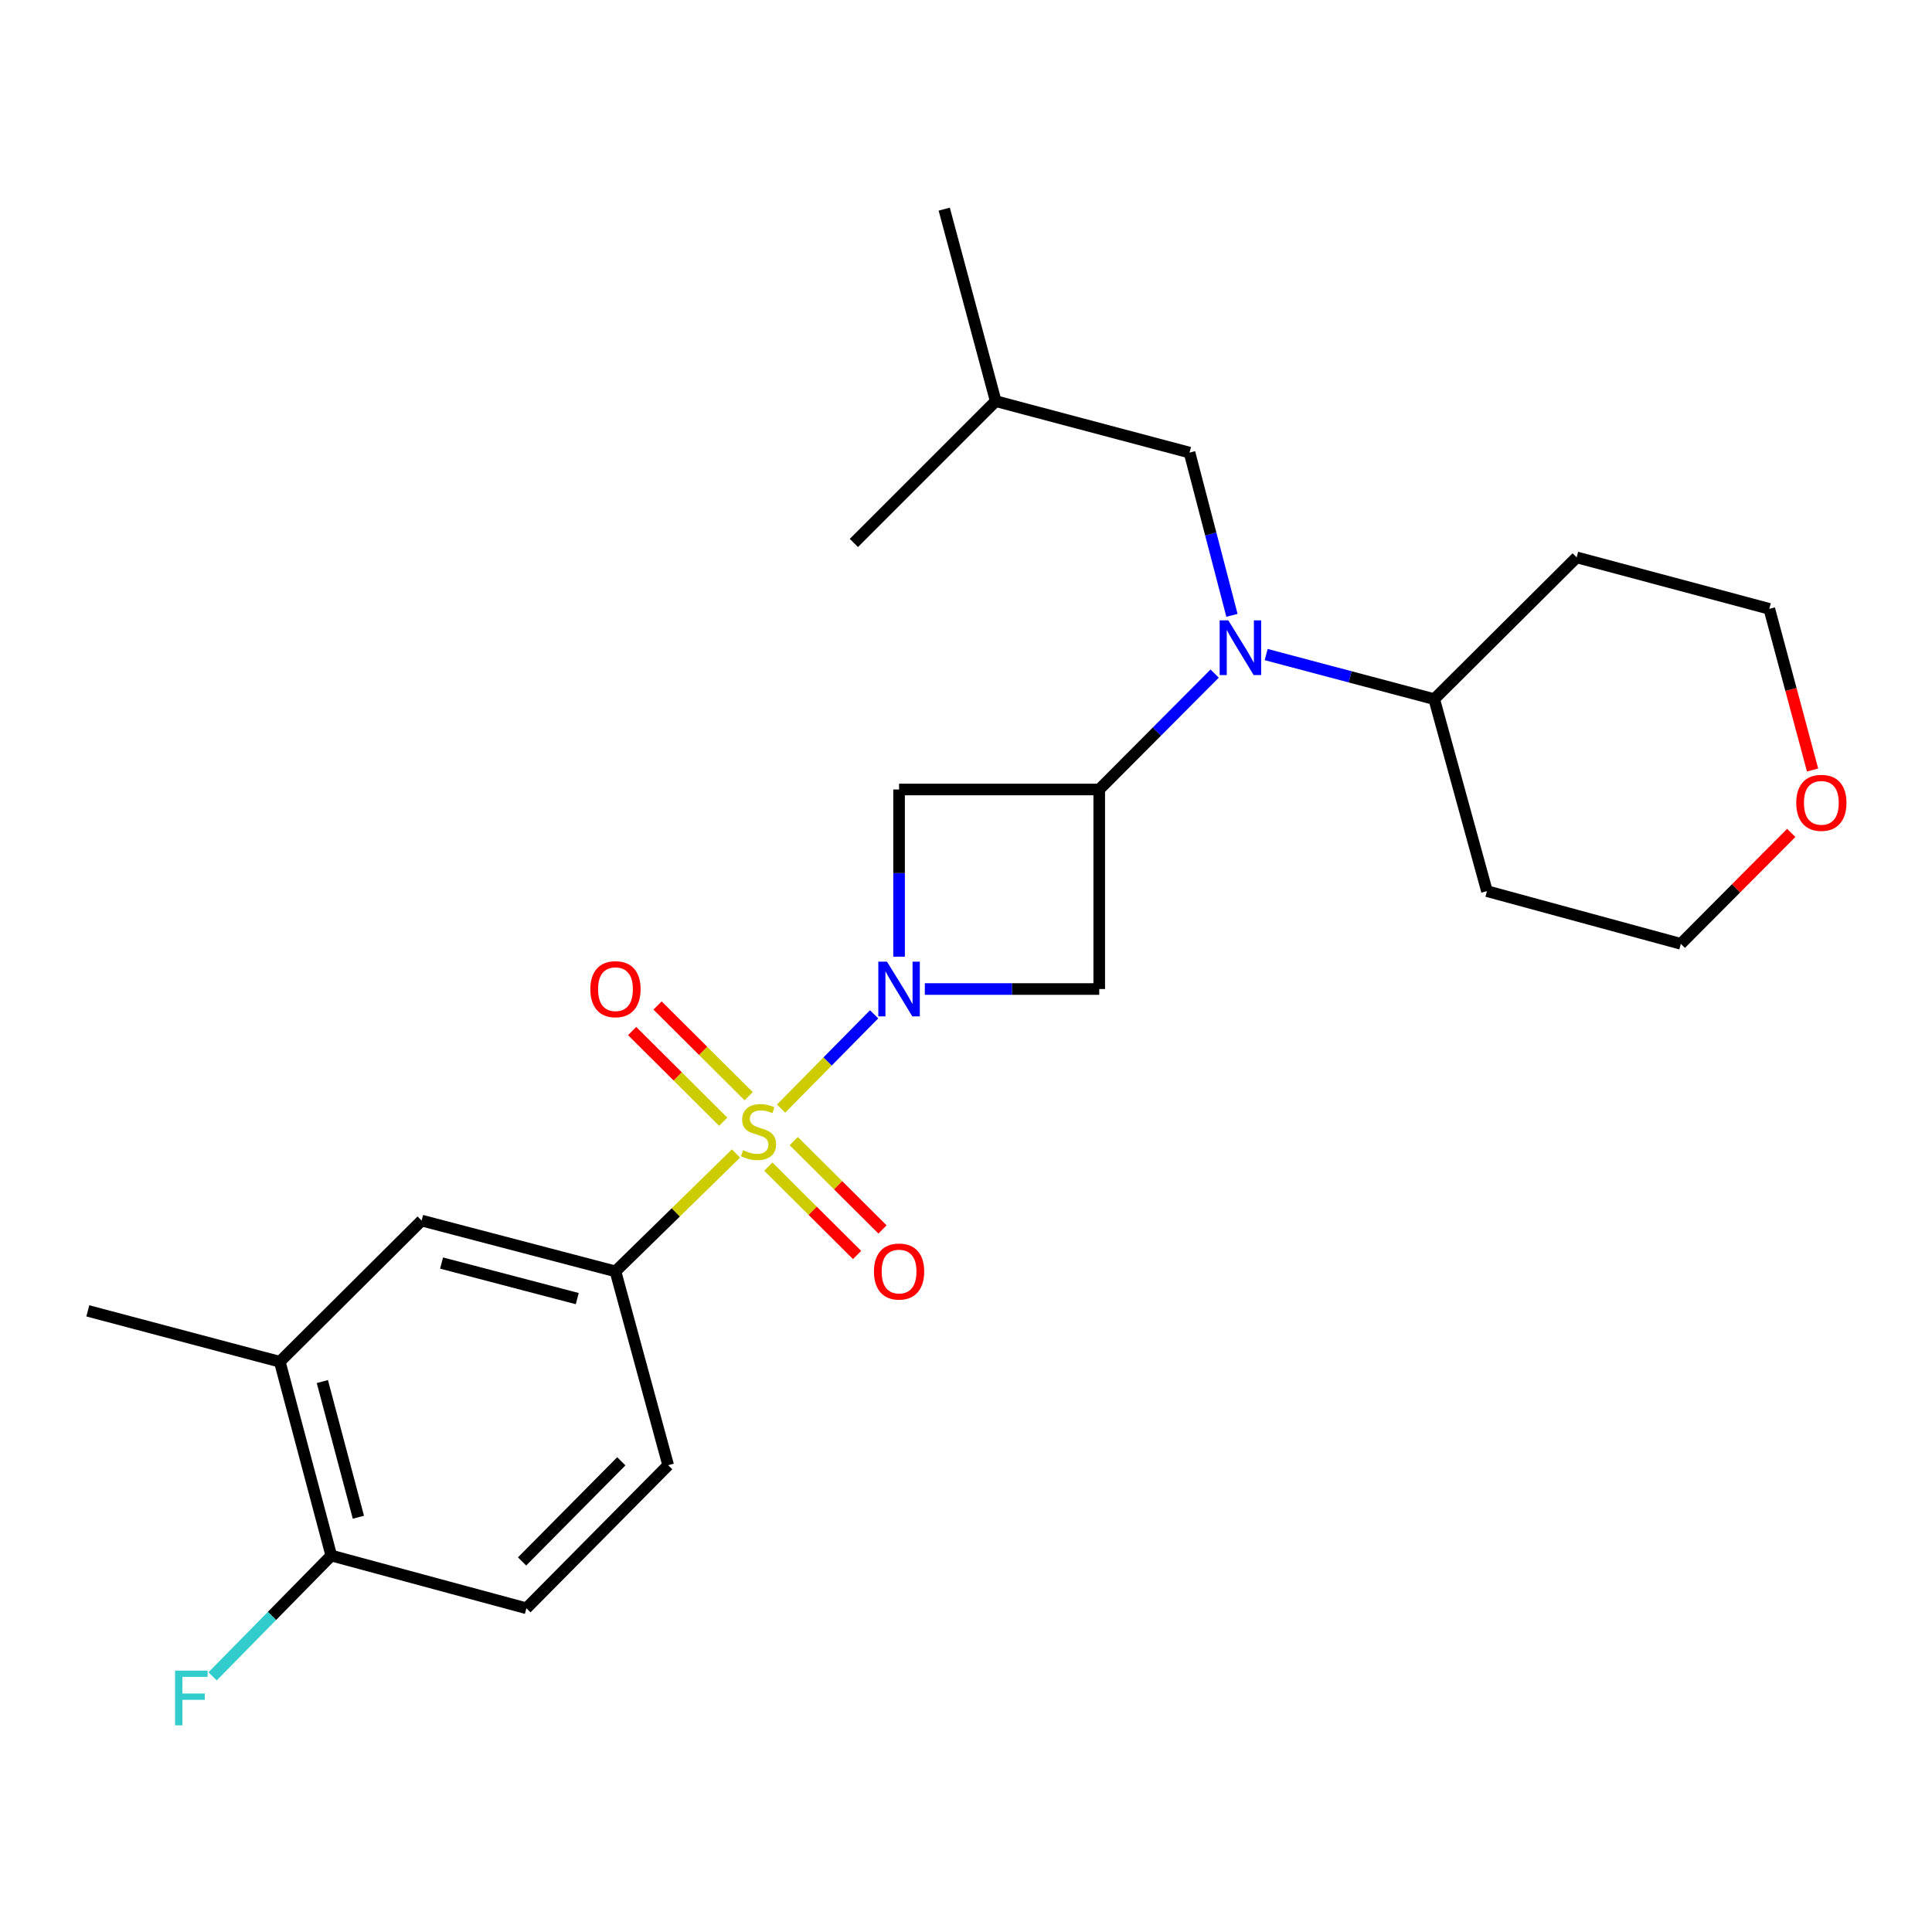 <?xml version='1.0' encoding='iso-8859-1'?>
<svg version='1.1' baseProfile='full'
              xmlns='http://www.w3.org/2000/svg'
                      xmlns:rdkit='http://www.rdkit.org/xml'
                      xmlns:xlink='http://www.w3.org/1999/xlink'
                  xml:space='preserve'
width='1000px' height='1000px' viewBox='0 0 1000 1000'>
<!-- END OF HEADER -->
<rect style='opacity:1.0;fill:#FFFFFF;stroke:none' width='1000' height='1000' x='0' y='0'> </rect>
<path class='bond-0' d='M 404.288,573.811 L 428.365,549.409' style='fill:none;fill-rule:evenodd;stroke:#CCCC00;stroke-width:6px;stroke-linecap:butt;stroke-linejoin:miter;stroke-opacity:1' />
<path class='bond-0' d='M 428.365,549.409 L 452.442,525.006' style='fill:none;fill-rule:evenodd;stroke:#0000FF;stroke-width:6px;stroke-linecap:butt;stroke-linejoin:miter;stroke-opacity:1' />
<path class='bond-4' d='M 380.95,597.051 L 349.758,627.558' style='fill:none;fill-rule:evenodd;stroke:#CCCC00;stroke-width:6px;stroke-linecap:butt;stroke-linejoin:miter;stroke-opacity:1' />
<path class='bond-4' d='M 349.758,627.558 L 318.567,658.064' style='fill:none;fill-rule:evenodd;stroke:#000000;stroke-width:6px;stroke-linecap:butt;stroke-linejoin:miter;stroke-opacity:1' />
<path class='bond-6' d='M 387.507,567.389 L 363.927,543.914' style='fill:none;fill-rule:evenodd;stroke:#CCCC00;stroke-width:6px;stroke-linecap:butt;stroke-linejoin:miter;stroke-opacity:1' />
<path class='bond-6' d='M 363.927,543.914 L 340.346,520.439' style='fill:none;fill-rule:evenodd;stroke:#FF0000;stroke-width:6px;stroke-linecap:butt;stroke-linejoin:miter;stroke-opacity:1' />
<path class='bond-6' d='M 374.347,580.608 L 350.767,557.133' style='fill:none;fill-rule:evenodd;stroke:#CCCC00;stroke-width:6px;stroke-linecap:butt;stroke-linejoin:miter;stroke-opacity:1' />
<path class='bond-6' d='M 350.767,557.133 L 327.186,533.659' style='fill:none;fill-rule:evenodd;stroke:#FF0000;stroke-width:6px;stroke-linecap:butt;stroke-linejoin:miter;stroke-opacity:1' />
<path class='bond-7' d='M 397.685,603.844 L 420.652,626.713' style='fill:none;fill-rule:evenodd;stroke:#CCCC00;stroke-width:6px;stroke-linecap:butt;stroke-linejoin:miter;stroke-opacity:1' />
<path class='bond-7' d='M 420.652,626.713 L 443.62,649.583' style='fill:none;fill-rule:evenodd;stroke:#FF0000;stroke-width:6px;stroke-linecap:butt;stroke-linejoin:miter;stroke-opacity:1' />
<path class='bond-7' d='M 410.846,590.626 L 433.814,613.495' style='fill:none;fill-rule:evenodd;stroke:#CCCC00;stroke-width:6px;stroke-linecap:butt;stroke-linejoin:miter;stroke-opacity:1' />
<path class='bond-7' d='M 433.814,613.495 L 456.781,636.365' style='fill:none;fill-rule:evenodd;stroke:#FF0000;stroke-width:6px;stroke-linecap:butt;stroke-linejoin:miter;stroke-opacity:1' />
<path class='bond-2' d='M 465.356,495.175 L 465.356,451.908' style='fill:none;fill-rule:evenodd;stroke:#0000FF;stroke-width:6px;stroke-linecap:butt;stroke-linejoin:miter;stroke-opacity:1' />
<path class='bond-2' d='M 465.356,451.908 L 465.356,408.641' style='fill:none;fill-rule:evenodd;stroke:#000000;stroke-width:6px;stroke-linecap:butt;stroke-linejoin:miter;stroke-opacity:1' />
<path class='bond-3' d='M 478.686,511.917 L 523.825,511.917' style='fill:none;fill-rule:evenodd;stroke:#0000FF;stroke-width:6px;stroke-linecap:butt;stroke-linejoin:miter;stroke-opacity:1' />
<path class='bond-3' d='M 523.825,511.917 L 568.963,511.917' style='fill:none;fill-rule:evenodd;stroke:#000000;stroke-width:6px;stroke-linecap:butt;stroke-linejoin:miter;stroke-opacity:1' />
<path class='bond-1' d='M 568.963,408.641 L 568.963,511.917' style='fill:none;fill-rule:evenodd;stroke:#000000;stroke-width:6px;stroke-linecap:butt;stroke-linejoin:miter;stroke-opacity:1' />
<path class='bond-5' d='M 568.963,408.641 L 598.833,378.645' style='fill:none;fill-rule:evenodd;stroke:#000000;stroke-width:6px;stroke-linecap:butt;stroke-linejoin:miter;stroke-opacity:1' />
<path class='bond-5' d='M 598.833,378.645 L 628.703,348.648' style='fill:none;fill-rule:evenodd;stroke:#0000FF;stroke-width:6px;stroke-linecap:butt;stroke-linejoin:miter;stroke-opacity:1' />
<path class='bond-25' d='M 568.963,408.641 L 465.356,408.641' style='fill:none;fill-rule:evenodd;stroke:#000000;stroke-width:6px;stroke-linecap:butt;stroke-linejoin:miter;stroke-opacity:1' />
<path class='bond-8' d='M 318.567,658.064 L 218.234,631.763' style='fill:none;fill-rule:evenodd;stroke:#000000;stroke-width:6px;stroke-linecap:butt;stroke-linejoin:miter;stroke-opacity:1' />
<path class='bond-8' d='M 298.787,672.162 L 228.554,653.752' style='fill:none;fill-rule:evenodd;stroke:#000000;stroke-width:6px;stroke-linecap:butt;stroke-linejoin:miter;stroke-opacity:1' />
<path class='bond-13' d='M 318.567,658.064 L 345.841,758.386' style='fill:none;fill-rule:evenodd;stroke:#000000;stroke-width:6px;stroke-linecap:butt;stroke-linejoin:miter;stroke-opacity:1' />
<path class='bond-10' d='M 637.659,318.493 L 626.679,276.38' style='fill:none;fill-rule:evenodd;stroke:#0000FF;stroke-width:6px;stroke-linecap:butt;stroke-linejoin:miter;stroke-opacity:1' />
<path class='bond-10' d='M 626.679,276.38 L 615.7,234.266' style='fill:none;fill-rule:evenodd;stroke:#000000;stroke-width:6px;stroke-linecap:butt;stroke-linejoin:miter;stroke-opacity:1' />
<path class='bond-12' d='M 655.366,338.8 L 698.86,350.337' style='fill:none;fill-rule:evenodd;stroke:#0000FF;stroke-width:6px;stroke-linecap:butt;stroke-linejoin:miter;stroke-opacity:1' />
<path class='bond-12' d='M 698.86,350.337 L 742.354,361.874' style='fill:none;fill-rule:evenodd;stroke:#000000;stroke-width:6px;stroke-linecap:butt;stroke-linejoin:miter;stroke-opacity:1' />
<path class='bond-9' d='M 218.234,631.763 L 144.824,704.831' style='fill:none;fill-rule:evenodd;stroke:#000000;stroke-width:6px;stroke-linecap:butt;stroke-linejoin:miter;stroke-opacity:1' />
<path class='bond-22' d='M 144.824,704.831 L 45.455,678.5' style='fill:none;fill-rule:evenodd;stroke:#000000;stroke-width:6px;stroke-linecap:butt;stroke-linejoin:miter;stroke-opacity:1' />
<path class='bond-26' d='M 144.824,704.831 L 171.466,805.154' style='fill:none;fill-rule:evenodd;stroke:#000000;stroke-width:6px;stroke-linecap:butt;stroke-linejoin:miter;stroke-opacity:1' />
<path class='bond-26' d='M 166.848,715.092 L 185.498,785.318' style='fill:none;fill-rule:evenodd;stroke:#000000;stroke-width:6px;stroke-linecap:butt;stroke-linejoin:miter;stroke-opacity:1' />
<path class='bond-21' d='M 615.7,234.266 L 515.377,207.634' style='fill:none;fill-rule:evenodd;stroke:#000000;stroke-width:6px;stroke-linecap:butt;stroke-linejoin:miter;stroke-opacity:1' />
<path class='bond-11' d='M 171.466,805.154 L 272.462,832.439' style='fill:none;fill-rule:evenodd;stroke:#000000;stroke-width:6px;stroke-linecap:butt;stroke-linejoin:miter;stroke-opacity:1' />
<path class='bond-16' d='M 171.466,805.154 L 140.755,836.414' style='fill:none;fill-rule:evenodd;stroke:#000000;stroke-width:6px;stroke-linecap:butt;stroke-linejoin:miter;stroke-opacity:1' />
<path class='bond-16' d='M 140.755,836.414 L 110.044,867.674' style='fill:none;fill-rule:evenodd;stroke:#33CCCC;stroke-width:6px;stroke-linecap:butt;stroke-linejoin:miter;stroke-opacity:1' />
<path class='bond-17' d='M 742.354,361.874 L 816.075,288.495' style='fill:none;fill-rule:evenodd;stroke:#000000;stroke-width:6px;stroke-linecap:butt;stroke-linejoin:miter;stroke-opacity:1' />
<path class='bond-18' d='M 742.354,361.874 L 769.639,461.253' style='fill:none;fill-rule:evenodd;stroke:#000000;stroke-width:6px;stroke-linecap:butt;stroke-linejoin:miter;stroke-opacity:1' />
<path class='bond-14' d='M 345.841,758.386 L 272.462,832.439' style='fill:none;fill-rule:evenodd;stroke:#000000;stroke-width:6px;stroke-linecap:butt;stroke-linejoin:miter;stroke-opacity:1' />
<path class='bond-14' d='M 321.585,756.365 L 270.219,808.202' style='fill:none;fill-rule:evenodd;stroke:#000000;stroke-width:6px;stroke-linecap:butt;stroke-linejoin:miter;stroke-opacity:1' />
<path class='bond-15' d='M 927.152,431.109 L 898.572,459.819' style='fill:none;fill-rule:evenodd;stroke:#FF0000;stroke-width:6px;stroke-linecap:butt;stroke-linejoin:miter;stroke-opacity:1' />
<path class='bond-15' d='M 898.572,459.819 L 869.993,488.528' style='fill:none;fill-rule:evenodd;stroke:#000000;stroke-width:6px;stroke-linecap:butt;stroke-linejoin:miter;stroke-opacity:1' />
<path class='bond-27' d='M 938.186,398.543 L 926.986,356.84' style='fill:none;fill-rule:evenodd;stroke:#FF0000;stroke-width:6px;stroke-linecap:butt;stroke-linejoin:miter;stroke-opacity:1' />
<path class='bond-27' d='M 926.986,356.84 L 915.786,315.138' style='fill:none;fill-rule:evenodd;stroke:#000000;stroke-width:6px;stroke-linecap:butt;stroke-linejoin:miter;stroke-opacity:1' />
<path class='bond-20' d='M 816.075,288.495 L 915.786,315.138' style='fill:none;fill-rule:evenodd;stroke:#000000;stroke-width:6px;stroke-linecap:butt;stroke-linejoin:miter;stroke-opacity:1' />
<path class='bond-19' d='M 769.639,461.253 L 869.993,488.528' style='fill:none;fill-rule:evenodd;stroke:#000000;stroke-width:6px;stroke-linecap:butt;stroke-linejoin:miter;stroke-opacity:1' />
<path class='bond-23' d='M 515.377,207.634 L 488.734,108.255' style='fill:none;fill-rule:evenodd;stroke:#000000;stroke-width:6px;stroke-linecap:butt;stroke-linejoin:miter;stroke-opacity:1' />
<path class='bond-24' d='M 515.377,207.634 L 441.967,281.034' style='fill:none;fill-rule:evenodd;stroke:#000000;stroke-width:6px;stroke-linecap:butt;stroke-linejoin:miter;stroke-opacity:1' />
<path  class='atom-0' d='M 384.619 595.358
Q 384.939 595.478, 386.259 596.038
Q 387.579 596.598, 389.019 596.958
Q 390.499 597.278, 391.939 597.278
Q 394.619 597.278, 396.179 595.998
Q 397.739 594.678, 397.739 592.398
Q 397.739 590.838, 396.939 589.878
Q 396.179 588.918, 394.979 588.398
Q 393.779 587.878, 391.779 587.278
Q 389.259 586.518, 387.739 585.798
Q 386.259 585.078, 385.179 583.558
Q 384.139 582.038, 384.139 579.478
Q 384.139 575.918, 386.539 573.718
Q 388.979 571.518, 393.779 571.518
Q 397.059 571.518, 400.779 573.078
L 399.859 576.158
Q 396.459 574.758, 393.899 574.758
Q 391.139 574.758, 389.619 575.918
Q 388.099 577.038, 388.139 578.998
Q 388.139 580.518, 388.899 581.438
Q 389.699 582.358, 390.819 582.878
Q 391.979 583.398, 393.899 583.998
Q 396.459 584.798, 397.979 585.598
Q 399.499 586.398, 400.579 588.038
Q 401.699 589.638, 401.699 592.398
Q 401.699 596.318, 399.059 598.438
Q 396.459 600.518, 392.099 600.518
Q 389.579 600.518, 387.659 599.958
Q 385.779 599.438, 383.539 598.518
L 384.619 595.358
' fill='#CCCC00'/>
<path  class='atom-1' d='M 459.096 497.757
L 468.376 512.757
Q 469.296 514.237, 470.776 516.917
Q 472.256 519.597, 472.336 519.757
L 472.336 497.757
L 476.096 497.757
L 476.096 526.077
L 472.216 526.077
L 462.256 509.677
Q 461.096 507.757, 459.856 505.557
Q 458.656 503.357, 458.296 502.677
L 458.296 526.077
L 454.616 526.077
L 454.616 497.757
L 459.096 497.757
' fill='#0000FF'/>
<path  class='atom-6' d='M 635.771 321.102
L 645.051 336.102
Q 645.971 337.582, 647.451 340.262
Q 648.931 342.942, 649.011 343.102
L 649.011 321.102
L 652.771 321.102
L 652.771 349.422
L 648.891 349.422
L 638.931 333.022
Q 637.771 331.102, 636.531 328.902
Q 635.331 326.702, 634.971 326.022
L 634.971 349.422
L 631.291 349.422
L 631.291 321.102
L 635.771 321.102
' fill='#0000FF'/>
<path  class='atom-7' d='M 305.567 511.997
Q 305.567 505.197, 308.927 501.397
Q 312.287 497.597, 318.567 497.597
Q 324.847 497.597, 328.207 501.397
Q 331.567 505.197, 331.567 511.997
Q 331.567 518.877, 328.167 522.797
Q 324.767 526.677, 318.567 526.677
Q 312.327 526.677, 308.927 522.797
Q 305.567 518.917, 305.567 511.997
M 318.567 523.477
Q 322.887 523.477, 325.207 520.597
Q 327.567 517.677, 327.567 511.997
Q 327.567 506.437, 325.207 503.637
Q 322.887 500.797, 318.567 500.797
Q 314.247 500.797, 311.887 503.597
Q 309.567 506.397, 309.567 511.997
Q 309.567 517.717, 311.887 520.597
Q 314.247 523.477, 318.567 523.477
' fill='#FF0000'/>
<path  class='atom-8' d='M 452.356 658.144
Q 452.356 651.344, 455.716 647.544
Q 459.076 643.744, 465.356 643.744
Q 471.636 643.744, 474.996 647.544
Q 478.356 651.344, 478.356 658.144
Q 478.356 665.024, 474.956 668.944
Q 471.556 672.824, 465.356 672.824
Q 459.116 672.824, 455.716 668.944
Q 452.356 665.064, 452.356 658.144
M 465.356 669.624
Q 469.676 669.624, 471.996 666.744
Q 474.356 663.824, 474.356 658.144
Q 474.356 652.584, 471.996 649.784
Q 469.676 646.944, 465.356 646.944
Q 461.036 646.944, 458.676 649.744
Q 456.356 652.544, 456.356 658.144
Q 456.356 663.864, 458.676 666.744
Q 461.036 669.624, 465.356 669.624
' fill='#FF0000'/>
<path  class='atom-16' d='M 929.729 415.54
Q 929.729 408.74, 933.089 404.94
Q 936.449 401.14, 942.729 401.14
Q 949.009 401.14, 952.369 404.94
Q 955.729 408.74, 955.729 415.54
Q 955.729 422.42, 952.329 426.34
Q 948.929 430.22, 942.729 430.22
Q 936.489 430.22, 933.089 426.34
Q 929.729 422.46, 929.729 415.54
M 942.729 427.02
Q 947.049 427.02, 949.369 424.14
Q 951.729 421.22, 951.729 415.54
Q 951.729 409.98, 949.369 407.18
Q 947.049 404.34, 942.729 404.34
Q 938.409 404.34, 936.049 407.14
Q 933.729 409.94, 933.729 415.54
Q 933.729 421.26, 936.049 424.14
Q 938.409 427.02, 942.729 427.02
' fill='#FF0000'/>
<path  class='atom-17' d='M 90.621 864.715
L 107.461 864.715
L 107.461 867.955
L 94.421 867.955
L 94.421 876.555
L 106.021 876.555
L 106.021 879.835
L 94.421 879.835
L 94.421 893.035
L 90.621 893.035
L 90.621 864.715
' fill='#33CCCC'/>
</svg>
